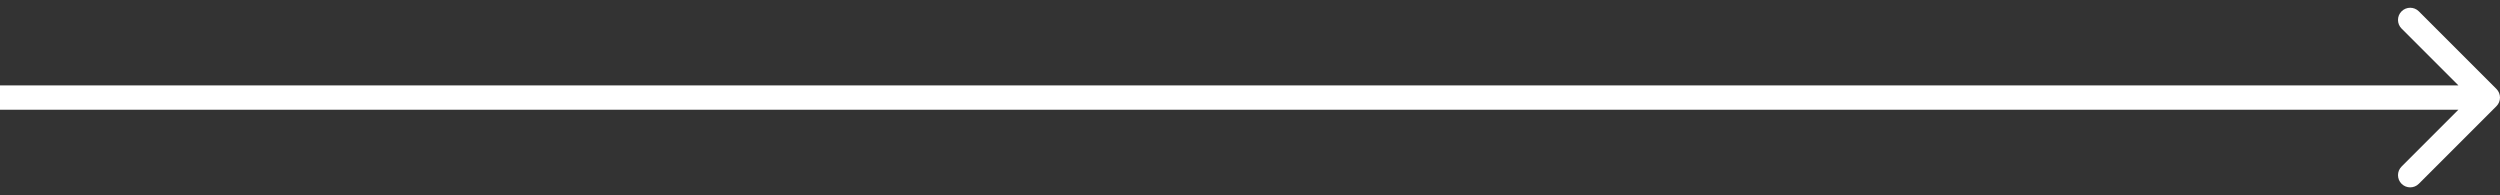 <svg width="205" height="16" viewBox="0 0 205 16" fill="none" xmlns="http://www.w3.org/2000/svg">
<rect x="0" y="0" width="205" height="16" fill="#333333" stroke="none"/>
<path d="M204.707 8.707C205.098 8.317 205.098 7.683 204.707 7.293L198.343 0.929C197.953 0.538 197.319 0.538 196.929 0.929C196.538 1.319 196.538 1.953 196.929 2.343L202.586 8L196.929 13.657C196.538 14.047 196.538 14.681 196.929 15.071C197.319 15.462 197.953 15.462 198.343 15.071L204.707 8.707ZM-4.14644e-10 9L204 9L204 7L4.14644e-10 7L-4.14644e-10 9Z" fill="white"/>
</svg>
